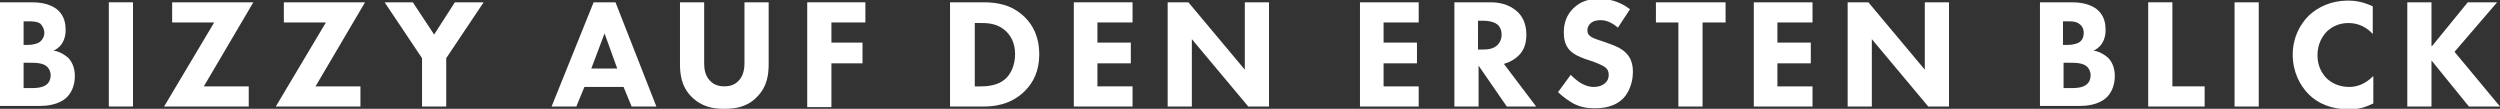 <?xml version="1.0" encoding="utf-8"?>
<!-- Generator: Adobe Illustrator 19.2.1, SVG Export Plug-In . SVG Version: 6.00 Build 0)  -->
<svg version="1.1" id="Ebene_1" xmlns="http://www.w3.org/2000/svg" xmlns:xlink="http://www.w3.org/1999/xlink" x="0px" y="0px"
	 viewBox="0 0 434.2 18.9" style="enable-background:new 0 0 434.2 18.9;" xml:space="preserve">
<rect x="0" y="0" width="434.2" height="18.9" fill="#333333" stroke="none"/>
<style type="text/css">
	.st0{fill:#FFFFFF;}
</style>
<g>
	<path class="st0" d="M5.5,0.4c1,0,3.2,0.1,4.6,1.4c1.2,1.1,1.3,2.6,1.3,3.4c0,0.7-0.1,1.5-0.6,2.3c-0.5,0.8-1.1,1.1-1.5,1.3
		c0.9,0.1,1.8,0.6,2.5,1.2c0.6,0.6,1.2,1.6,1.2,3.2c0,1.8-0.7,3-1.4,3.7c-1.5,1.4-3.7,1.5-4.8,1.5H0V0.4H5.5z M4.1,7.8h0.7
		c0.6,0,1.5-0.1,2.1-0.5C7.3,7,7.7,6.4,7.7,5.7S7.3,4.4,7,4.1C6.4,3.7,5.5,3.7,4.8,3.7H4.1V7.8z M4.1,15.3h1c1.1,0,2.3,0,3.1-0.7
		c0.4-0.4,0.6-0.9,0.6-1.5c0-0.7-0.3-1.2-0.6-1.5c-0.7-0.7-2.1-0.7-3-0.7H4.1V15.3z"/>
	<path class="st0" d="M23.1,0.4v18.1h-4.2V0.4H23.1z"/>
	<path class="st0" d="M35.4,15h7.8v3.5H28.5l8.7-14.6h-7.3V0.4H44L35.4,15z"/>
	<path class="st0" d="M54.8,15h7.8v3.5H47.9l8.7-14.6h-7.3V0.4h14.1L54.8,15z"/>
	<path class="st0" d="M73.3,10.1l-6.5-9.7h4.9L75.4,6L79,0.4H84l-6.5,9.7v8.4h-4.2V10.1z"/>
	<path class="st0" d="M108.3,15.1h-6.8l-1.4,3.4h-4.3l7.3-18.1h3.8l7.1,18.1h-4.3L108.3,15.1z M107.2,11.9L105,5.8l-2.3,6.1H107.2z"
		/>
	<path class="st0" d="M133.5,11.1c0,1.7-0.2,3.9-2,5.7c-1.7,1.8-3.8,2.1-5.7,2.1c-1.9,0-3.9-0.3-5.7-2.1c-1.8-1.8-2-4-2-5.7V0.4h4.2
		V11c0,0.8,0.1,2.1,1,3c0.7,0.8,1.7,1,2.5,1c0.8,0,1.8-0.2,2.5-1c0.9-0.9,1-2.3,1-3V0.4h4.2V11.1z"/>
	<path class="st0" d="M150.3,3.9h-5.9v3.5h5.4V11h-5.4v7.6h-4.2V0.4h10.1V3.9z"/>
	<path class="st0" d="M170.8,0.4c2.4,0,4.9,0.4,7.1,2.5c1.6,1.5,2.6,3.7,2.6,6.5c0,2.9-1,4.9-2.5,6.4c-2.5,2.5-5.6,2.7-7.1,2.7h-5.9
		V0.4H170.8z M169.3,15h1.1c0.9,0,2.8-0.1,4.1-1.2c1-0.8,1.8-2.4,1.8-4.4c0-2-0.8-3.2-1.5-3.9c-1.4-1.4-3.1-1.5-4.4-1.5h-1.1V15z"/>
	<path class="st0" d="M196.7,3.9h-6.1v3.5h5.8V11h-5.8v4h6.1v3.5h-10.2V0.4h10.2V3.9z"/>
	<path class="st0" d="M202.8,18.5V0.4h3.6l9.8,11.7V0.4h4.2v18.1h-3.6L207,6.8v11.7H202.8z"/>
	<path class="st0" d="M246.4,3.9h-6.1v3.5h5.8V11h-5.8v4h6.1v3.5h-10.2V0.4h10.2V3.9z"/>
	<path class="st0" d="M258.9,0.4c2.3,0,3.7,0.8,4.6,1.6c0.8,0.7,1.6,2,1.6,4c0,1.1-0.2,2.6-1.4,3.7c-0.6,0.6-1.5,1.1-2.5,1.4
		l5.6,7.4h-5.1l-4.9-7.1v7.1h-4.2V0.4H258.9z M256.7,8.6h0.9c0.8,0,1.8-0.1,2.5-0.8c0.3-0.3,0.7-0.9,0.7-1.8c0-1-0.5-1.6-0.8-1.8
		c-0.7-0.5-1.8-0.6-2.3-0.6h-1V8.6z"/>
	<path class="st0" d="M281,4.8c-1.4-1.2-2.5-1.3-3-1.3c-0.6,0-1.3,0.1-1.8,0.6c-0.3,0.3-0.5,0.7-0.5,1.1c0,0.4,0.1,0.8,0.4,1
		c0.4,0.4,1.1,0.6,2.3,1l1.4,0.5c0.8,0.3,1.8,0.7,2.5,1.4c1.1,1,1.3,2.3,1.3,3.4c0,1.9-0.7,3.5-1.6,4.5c-1.6,1.7-3.9,1.8-5.1,1.8
		c-1.3,0-2.4-0.2-3.6-0.8c-0.9-0.5-2-1.3-2.7-2l2.2-3c0.5,0.5,1.2,1.1,1.7,1.4c0.7,0.4,1.4,0.7,2.3,0.7c0.5,0,1.3-0.1,1.9-0.6
		c0.4-0.3,0.7-0.8,0.7-1.5c0-0.6-0.2-1-0.6-1.3c-0.5-0.4-1.6-0.8-2.1-1l-1.5-0.5c-0.8-0.3-1.8-0.7-2.5-1.4c-1-1-1.1-2.3-1.1-3.2
		c0-1.6,0.5-3,1.6-4.1c1.3-1.3,2.8-1.7,4.5-1.7c1.3,0,3.3,0.2,5.4,1.8L281,4.8z"/>
	<path class="st0" d="M295.7,3.9v14.6h-4.2V3.9h-3.9V0.4h12.1v3.5H295.7z"/>
	<path class="st0" d="M314.8,3.9h-6.1v3.5h5.8V11h-5.8v4h6.1v3.5h-10.2V0.4h10.2V3.9z"/>
	<path class="st0" d="M320.9,18.5V0.4h3.6l9.8,11.7V0.4h4.2v18.1h-3.6l-9.8-11.7v11.7H320.9z"/>
	<path class="st0" d="M359.8,0.4c1,0,3.2,0.1,4.6,1.4c1.2,1.1,1.3,2.6,1.3,3.4c0,0.7-0.1,1.5-0.6,2.3c-0.5,0.8-1.1,1.1-1.5,1.3
		c0.9,0.1,1.8,0.6,2.5,1.2c0.6,0.6,1.2,1.6,1.2,3.2c0,1.8-0.7,3-1.4,3.7c-1.5,1.4-3.7,1.5-4.8,1.5h-6.8V0.4H359.8z M358.4,7.8h0.7
		c0.6,0,1.5-0.1,2.1-0.5c0.4-0.3,0.7-0.8,0.7-1.6s-0.4-1.3-0.7-1.5c-0.6-0.5-1.4-0.5-2.2-0.5h-0.7V7.8z M358.4,15.3h1
		c1.1,0,2.3,0,3.1-0.7c0.4-0.4,0.6-0.9,0.6-1.5c0-0.7-0.3-1.2-0.6-1.5c-0.7-0.7-2.1-0.7-3-0.7h-1.1V15.3z"/>
	<path class="st0" d="M377.3,0.4V15h5.6v3.5h-9.8V0.4H377.3z"/>
	<path class="st0" d="M392.3,0.4v18.1h-4.2V0.4H392.3z"/>
	<path class="st0" d="M412.1,18c-1.6,0.8-2.9,1-4,1c-3.3,0-5.6-1.1-7.1-2.6c-1.6-1.6-2.8-4-2.8-6.9c0-2.9,1.2-5.2,2.8-6.8
		c1.6-1.5,3.9-2.6,6.8-2.6c1.2,0,2.6,0.2,4.3,1v4.8c-0.9-1-2.3-1.9-4.2-1.9c-1.5,0-2.7,0.5-3.7,1.4c-1,1-1.7,2.4-1.7,4.2
		c0,1.9,0.8,3.2,1.6,4c0.4,0.4,1.7,1.5,3.9,1.5c1.1,0,2.6-0.3,4.2-1.9V18z"/>
	<path class="st0" d="M422.4,8l6.2-7.6h5.1L426.3,9l7.9,9.5h-5.4l-6.5-8v8h-4.2V0.4h4.2V8z"/>
</g>
</svg>
